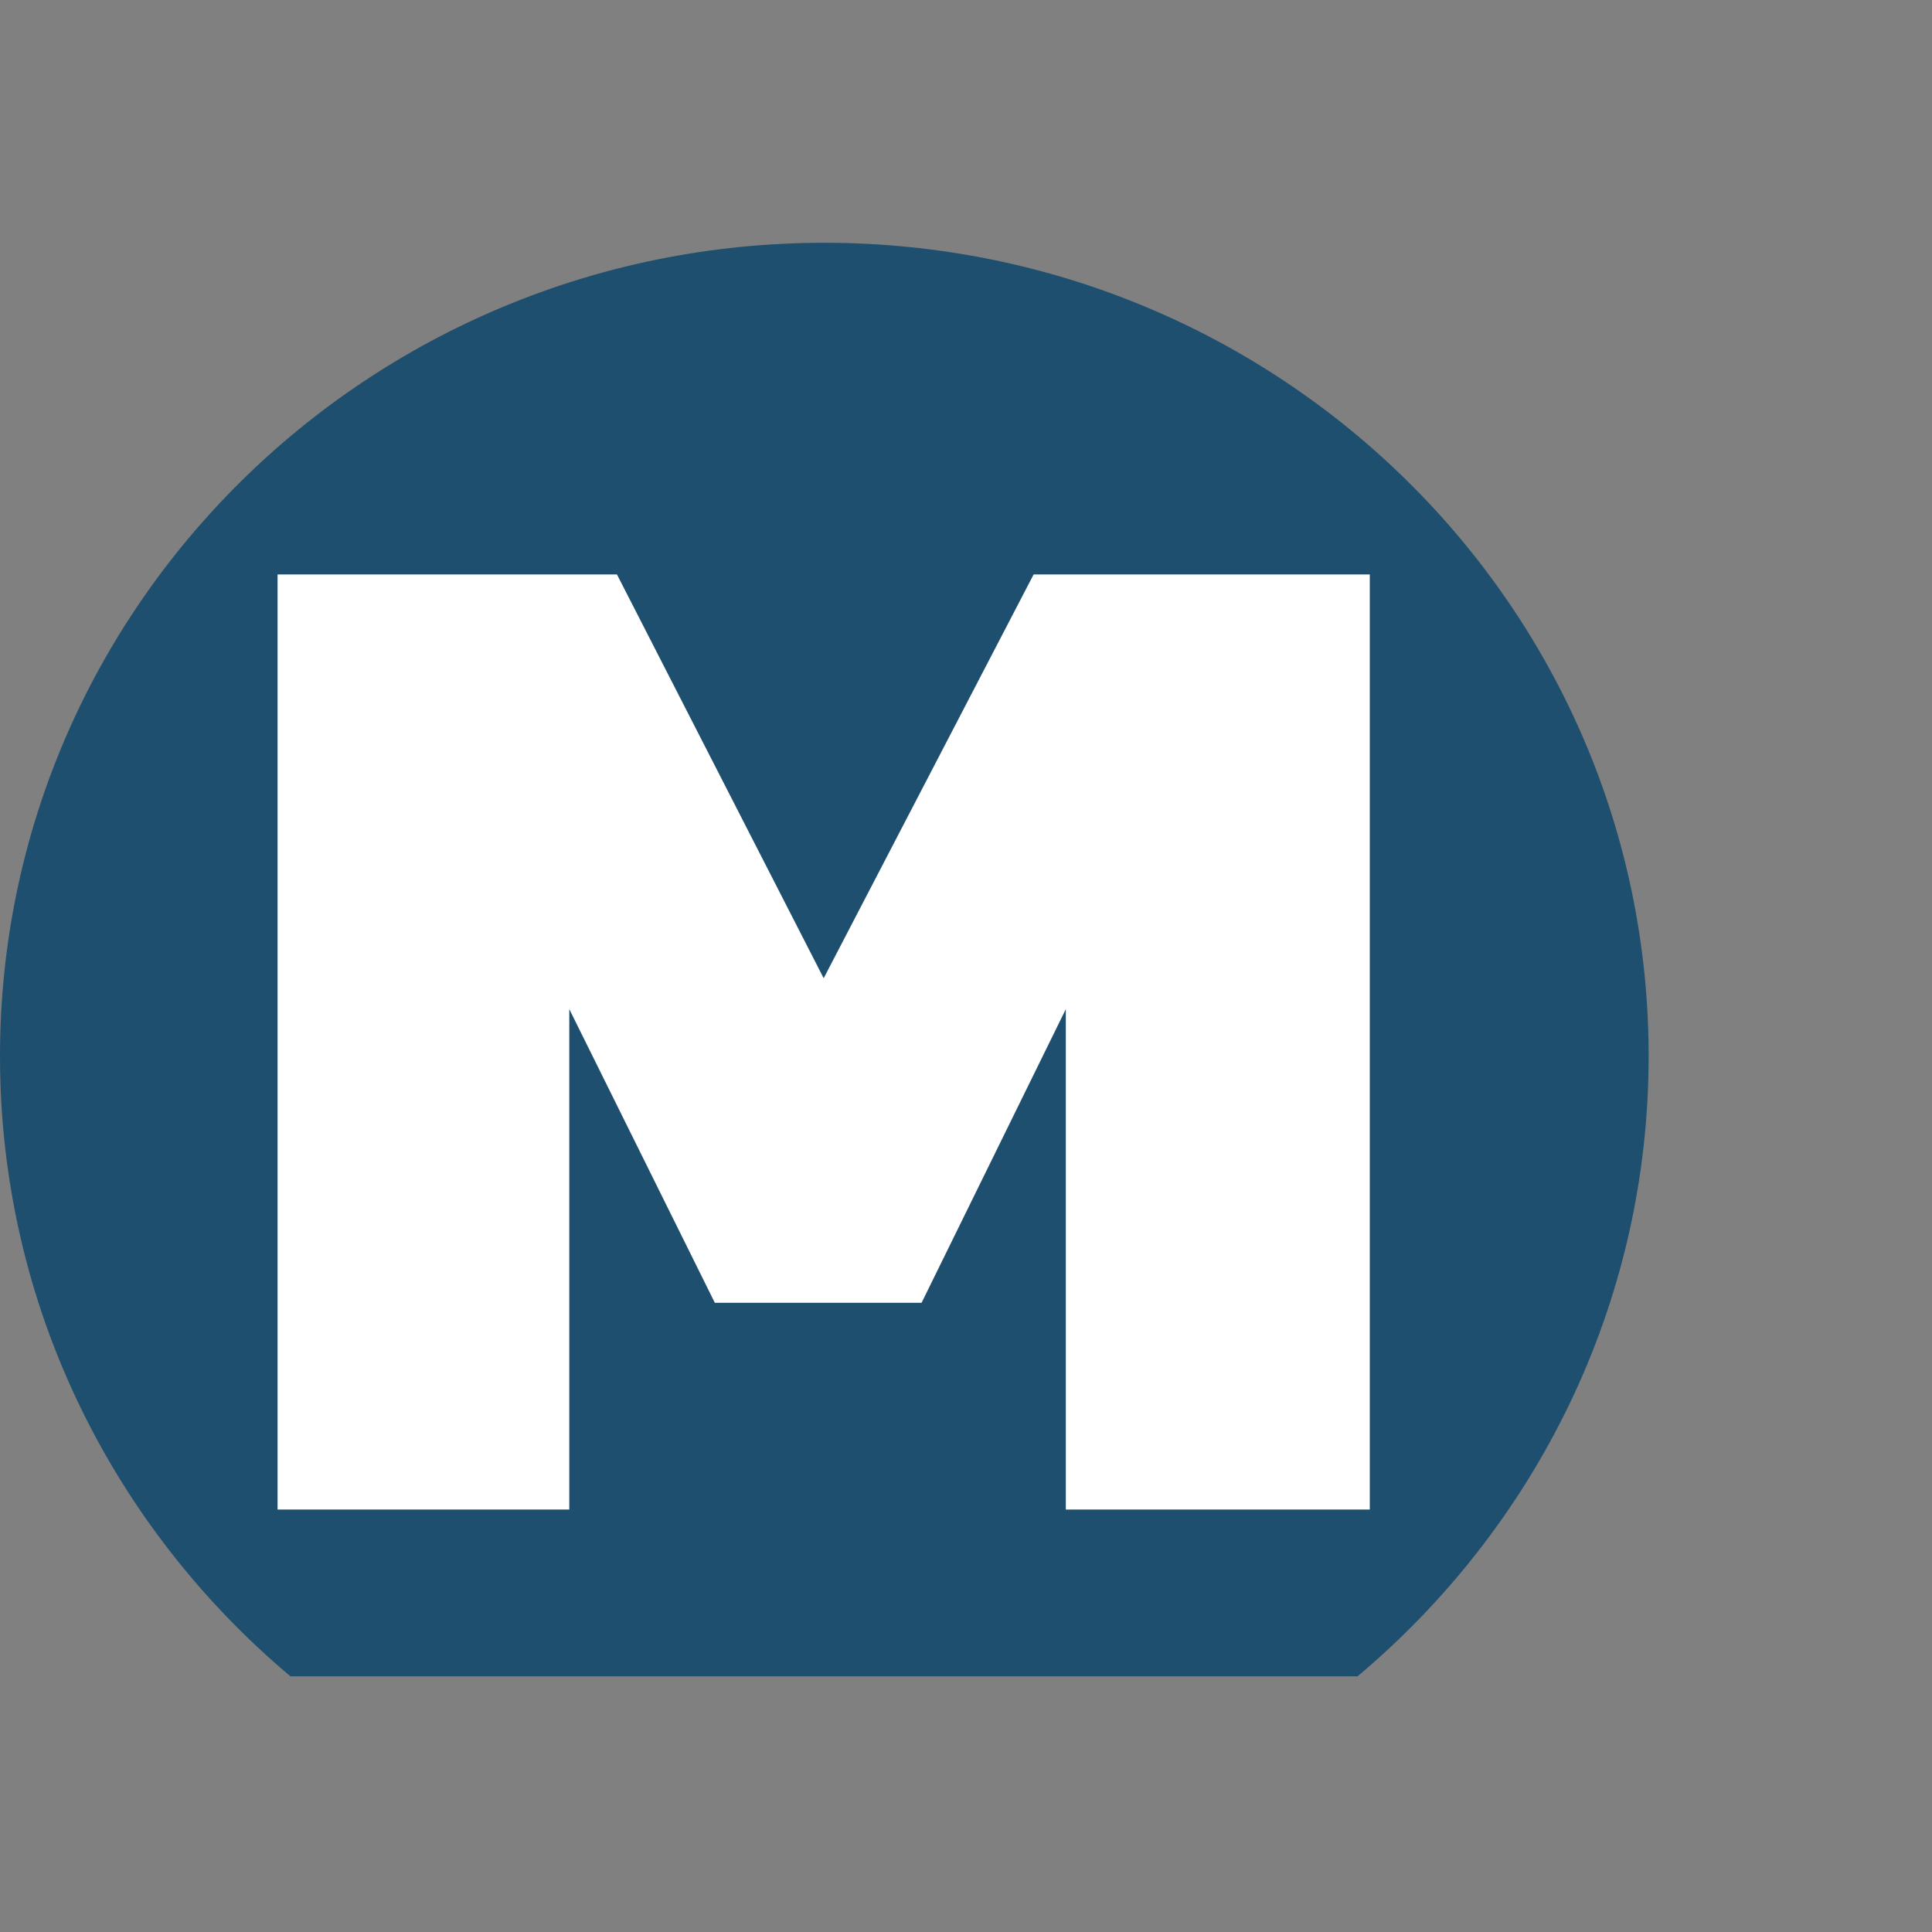 <?xml version="1.0" encoding="utf-8"?>
<!-- Generator: Adobe Illustrator 25.2.1, SVG Export Plug-In . SVG Version: 6.00 Build 0)  -->
<svg version="1.1" id="Layer_1" xmlns="http://www.w3.org/2000/svg" xmlns:xlink="http://www.w3.org/1999/xlink" x="0px" y="0px"
	 viewBox="0 0 300 300" style="enable-background:new 0 0 300 300;" xml:space="preserve">
<rect x="0" y="0" width="300" height="300" fill="#808080" stroke="none"/>
<style type="text/css">
	.st0{fill:#1E4F6F;}
	.st1{fill:#FFFFFF;}
</style>
<g transform="translate(-247.5 -430.8)">
	<path class="st0" d="M375.5,468.5c-70.7,0-128,56.5-128,126.3c0,38.6,17.5,73.1,45.1,96.3h165.7c27.6-23.2,45.2-57.7,45.2-96.3
		C503.5,525,446.2,468.5,375.5,468.5L375.5,468.5z"/>
	<path class="st1" d="M290.6,665.2V520h52.7l32.1,62.7L408,520h52.2v145.2H413v-77.7l-22.4,45.6h-32.1l-22.6-45.6v77.7H290.6z"/>
</g>
</svg>
